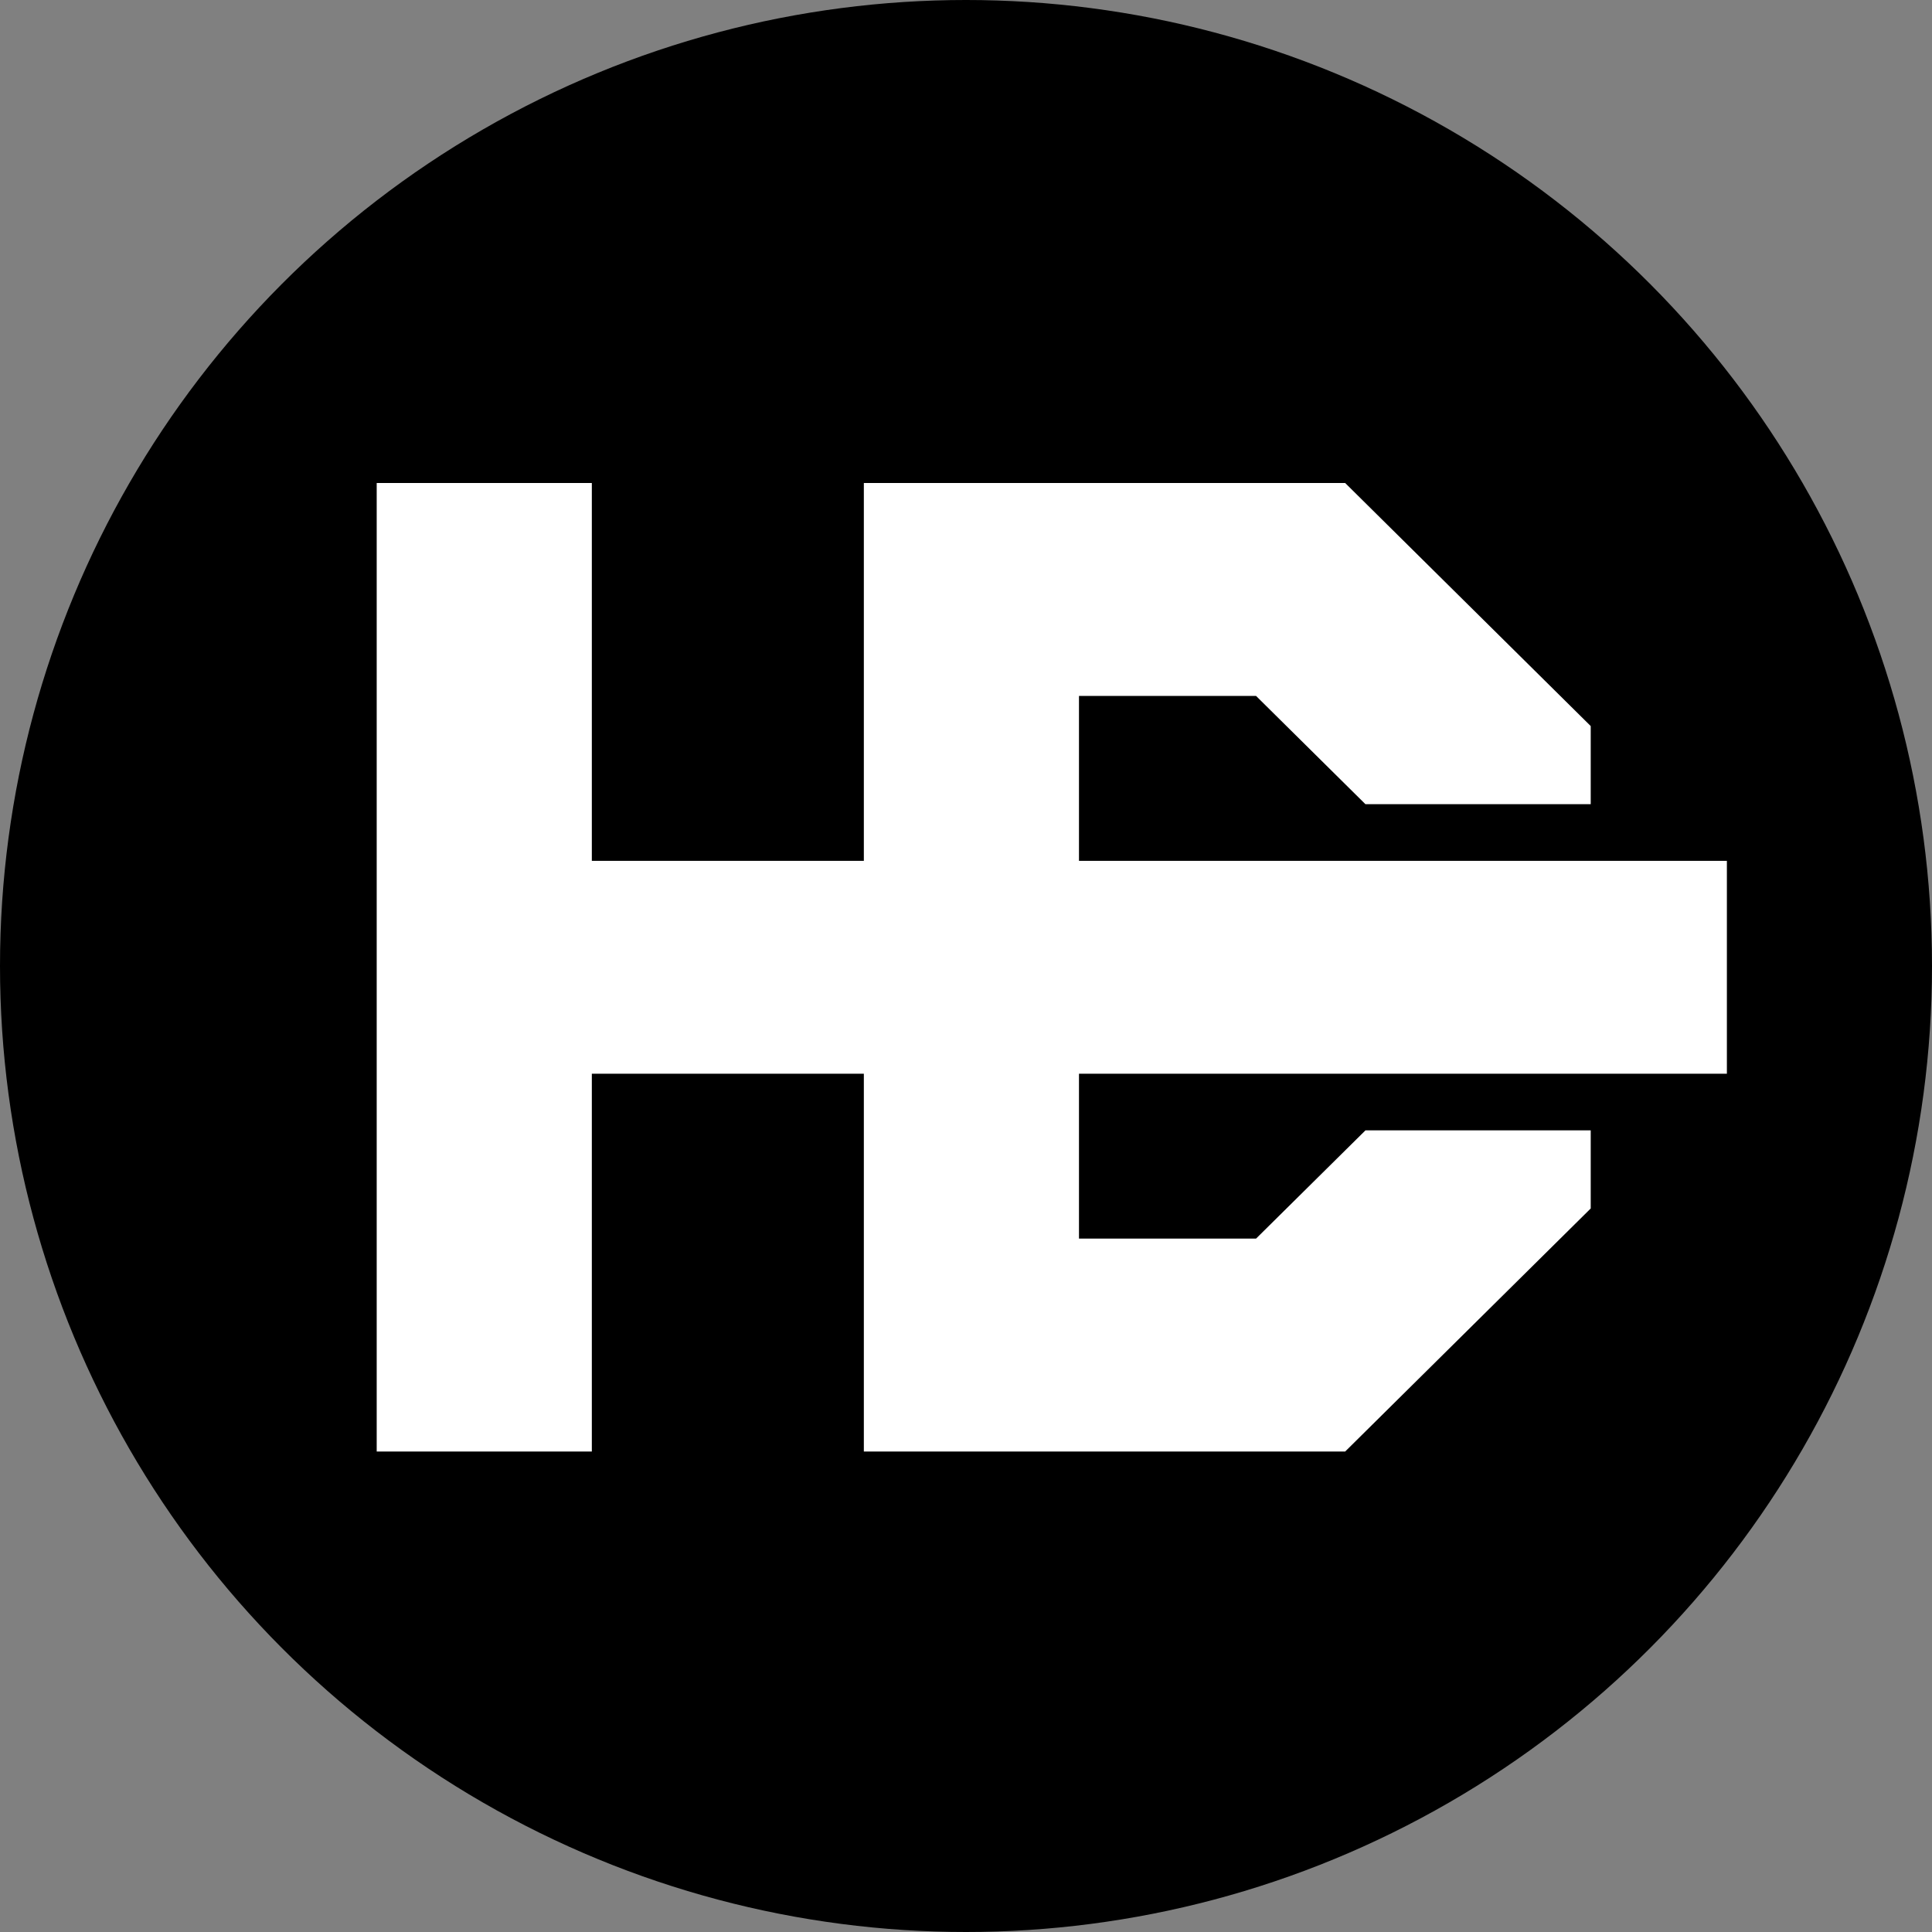 <svg
  width="48"
  height="48"
  viewBox="0 0 48 48"
  fill="none"
  xmlns="http://www.w3.org/2000/svg"
>
  <rect x="0" y="0" width="48" height="48" fill="#808080" stroke="none"/>
  <style>
    @media (prefers-color-scheme: dark) {
      .circle { fill: white; }
      .path { fill: black; }
    }
  </style>
  <g clip-path="url(#clip0_362_1114)">
    <circle cx="24" cy="24" r="24" class="circle" fill="black" />
    <path
      d="M26.807 26.676H42.904V21.387H26.807V17.29H31.206L33.924 19.98H39.521V18.039L33.42 12H26.807H21.462V17.29V21.387H14.704V12H9.359V21.387V26.676V36.063H14.704V26.676H21.462V30.773V36.063H26.807H33.42L39.521 30.024V28.083H33.925L31.206 30.773H26.807V26.676Z"
      class="path"
      fill="white"
    />
  </g>
  <defs>
    <clipPath id="clip0_362_1114">
      <rect width="48" height="48" fill="white" />
    </clipPath>
  </defs>
</svg>
